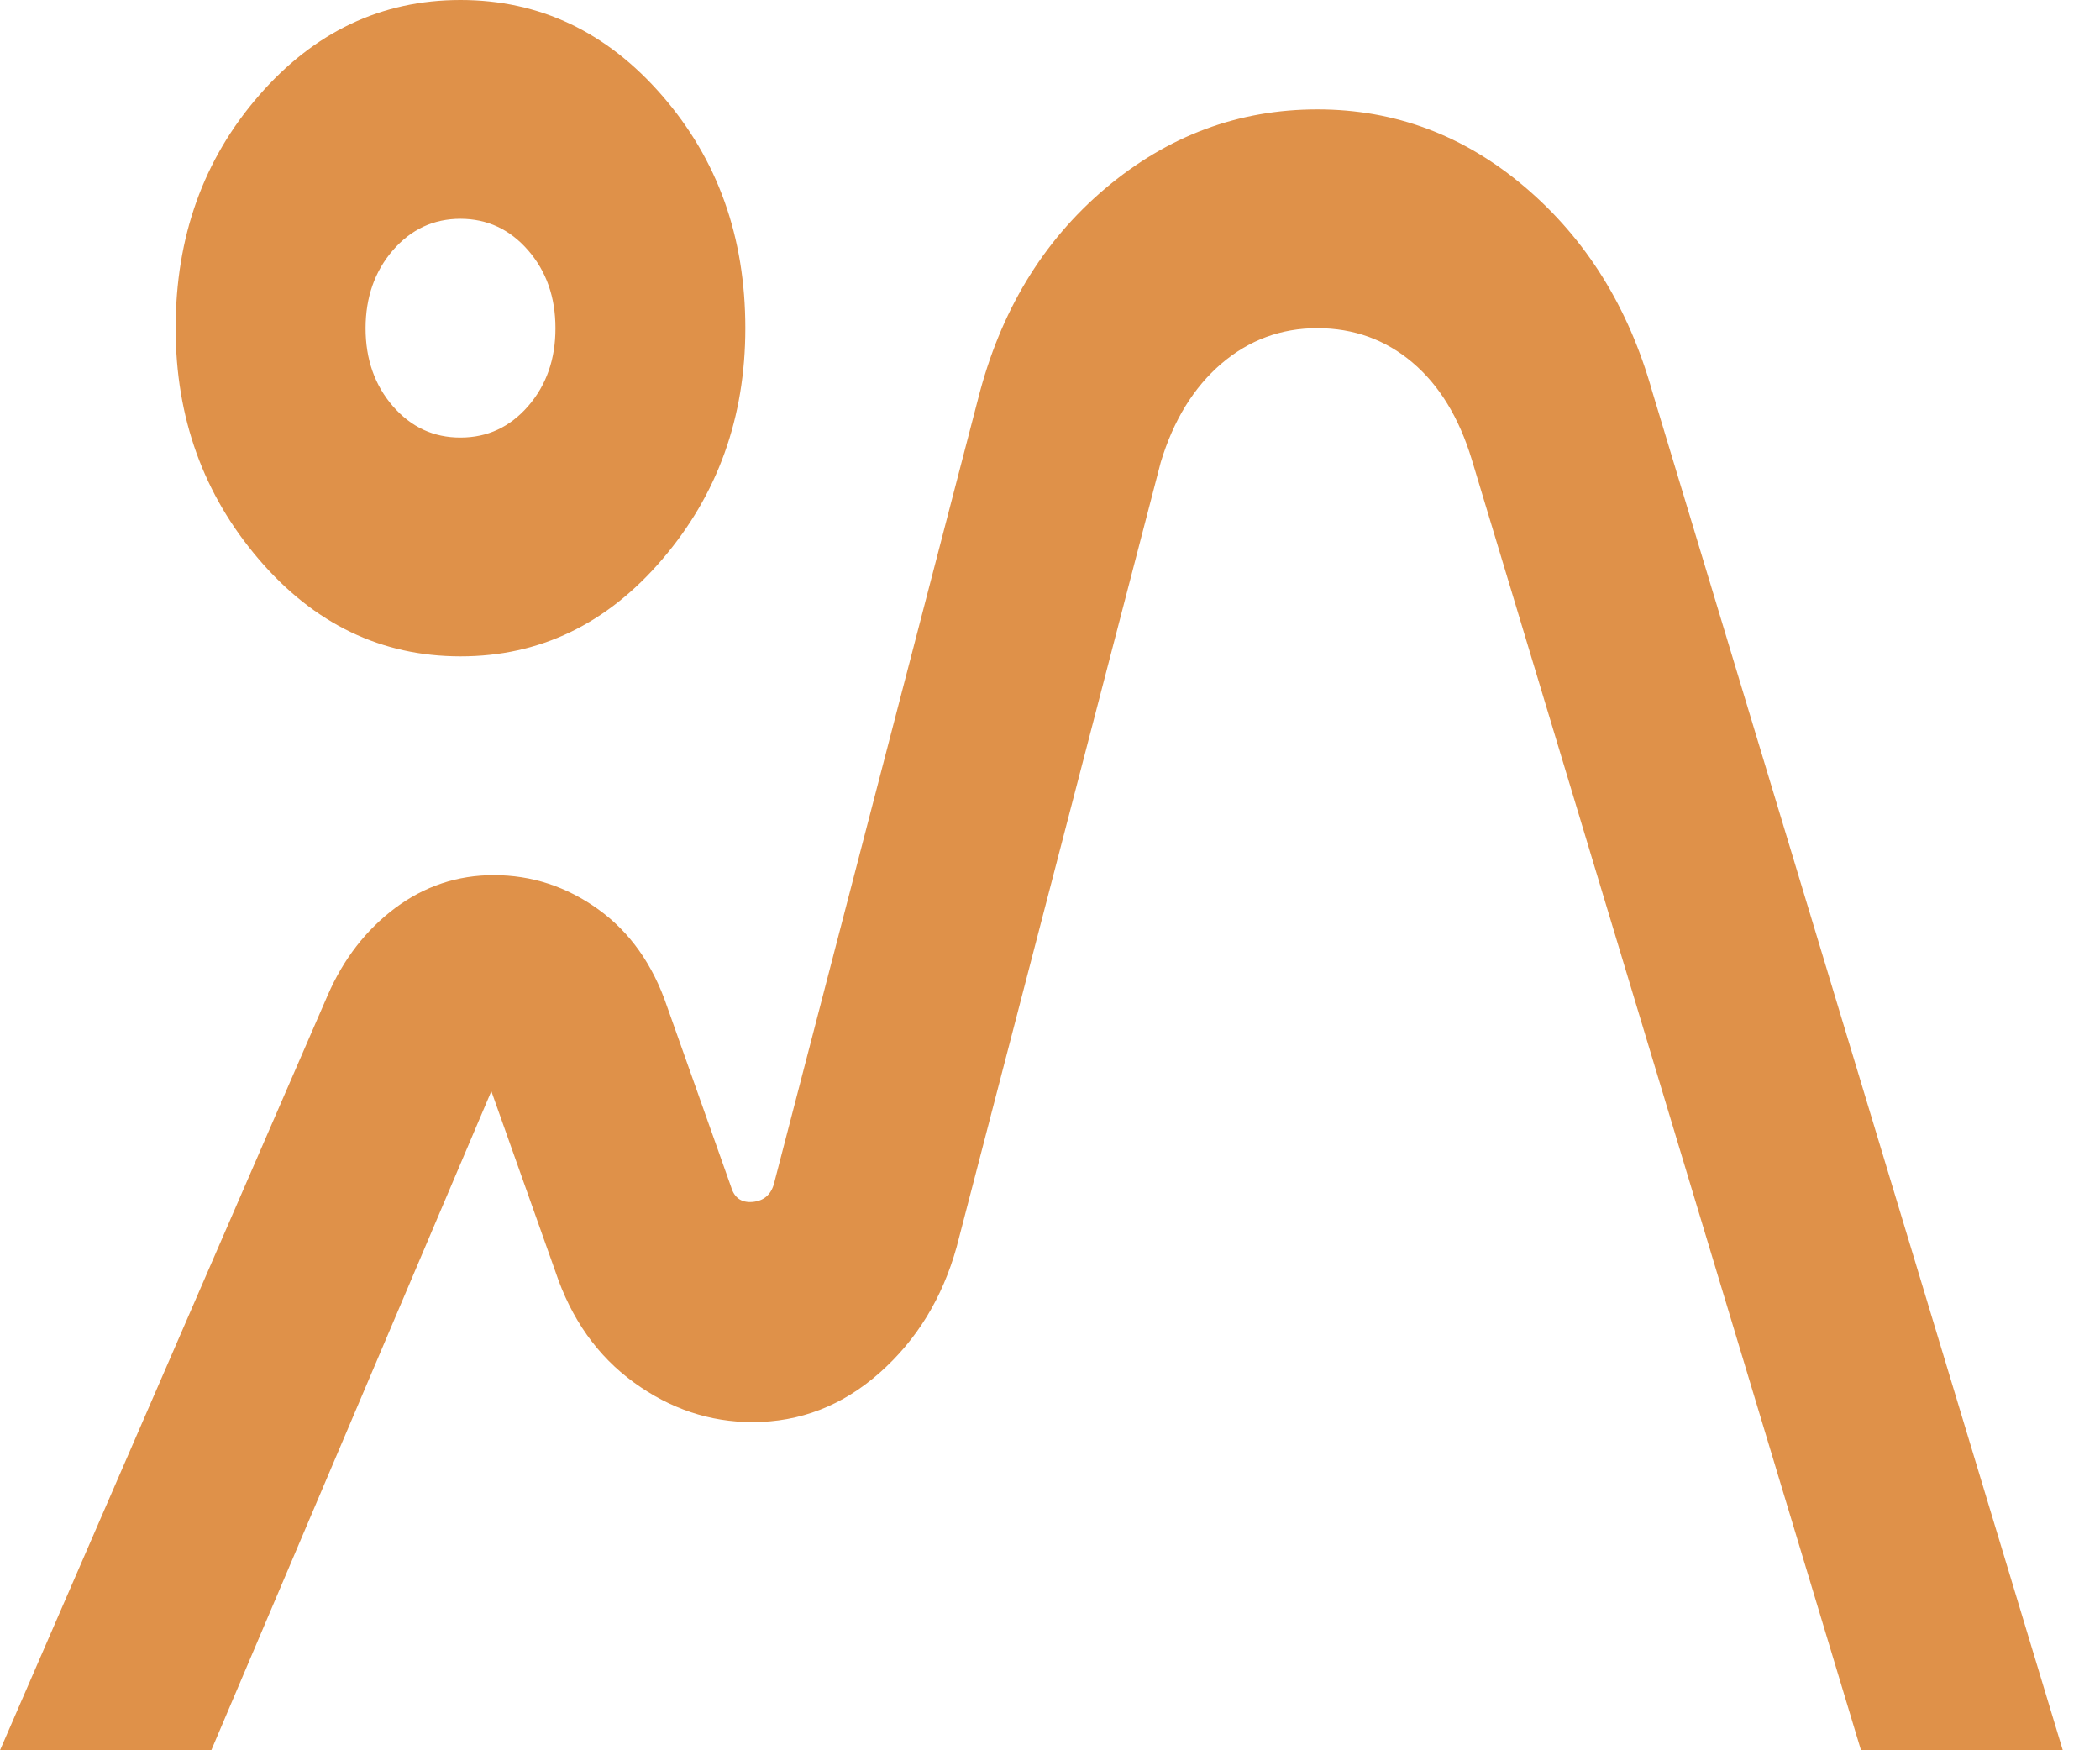<svg xmlns="http://www.w3.org/2000/svg" width="36" height="30" viewBox="0 0 36 30" fill="none"><path d="M0 30L5.616 17.062C5.887 16.438 6.274 15.938 6.776 15.562C7.279 15.188 7.841 15 8.464 15C9.115 15 9.712 15.195 10.255 15.585C10.797 15.975 11.191 16.53 11.435 17.25L12.533 20.344C12.588 20.531 12.71 20.617 12.9 20.601C13.089 20.584 13.212 20.483 13.266 20.297L16.765 6.844C17.145 5.344 17.871 4.141 18.943 3.234C20.015 2.328 21.229 1.875 22.584 1.875C23.914 1.875 25.101 2.32 26.146 3.21C27.191 4.1 27.916 5.264 28.322 6.703L35.362 30H31.903L25.23 7.875C25.012 7.156 24.673 6.602 24.212 6.212C23.751 5.822 23.209 5.626 22.584 5.625C21.96 5.625 21.412 5.828 20.937 6.234C20.463 6.641 20.117 7.203 19.899 7.922L16.399 21.375C16.155 22.25 15.714 22.969 15.078 23.531C14.441 24.094 13.715 24.375 12.9 24.375C12.167 24.375 11.489 24.148 10.865 23.694C10.241 23.241 9.793 22.608 9.522 21.797L8.423 18.703L3.622 30H0ZM7.894 11.25C6.538 11.25 5.385 10.695 4.436 9.585C3.486 8.475 3.011 7.155 3.011 5.625C3.011 4.062 3.486 2.734 4.436 1.641C5.385 0.547 6.538 0 7.894 0C9.251 0 10.404 0.547 11.353 1.641C12.303 2.734 12.777 4.062 12.777 5.625C12.777 7.156 12.303 8.477 11.353 9.587C10.404 10.697 9.251 11.251 7.894 11.25ZM7.894 7.5C8.356 7.5 8.742 7.32 9.055 6.96C9.367 6.6 9.523 6.155 9.522 5.625C9.522 5.094 9.366 4.649 9.053 4.29C8.741 3.931 8.354 3.751 7.894 3.75C7.433 3.75 7.047 3.93 6.735 4.29C6.424 4.65 6.268 5.095 6.267 5.625C6.267 6.156 6.423 6.602 6.735 6.962C7.048 7.322 7.434 7.501 7.894 7.5Z" fill="#DF9149"></path></svg>